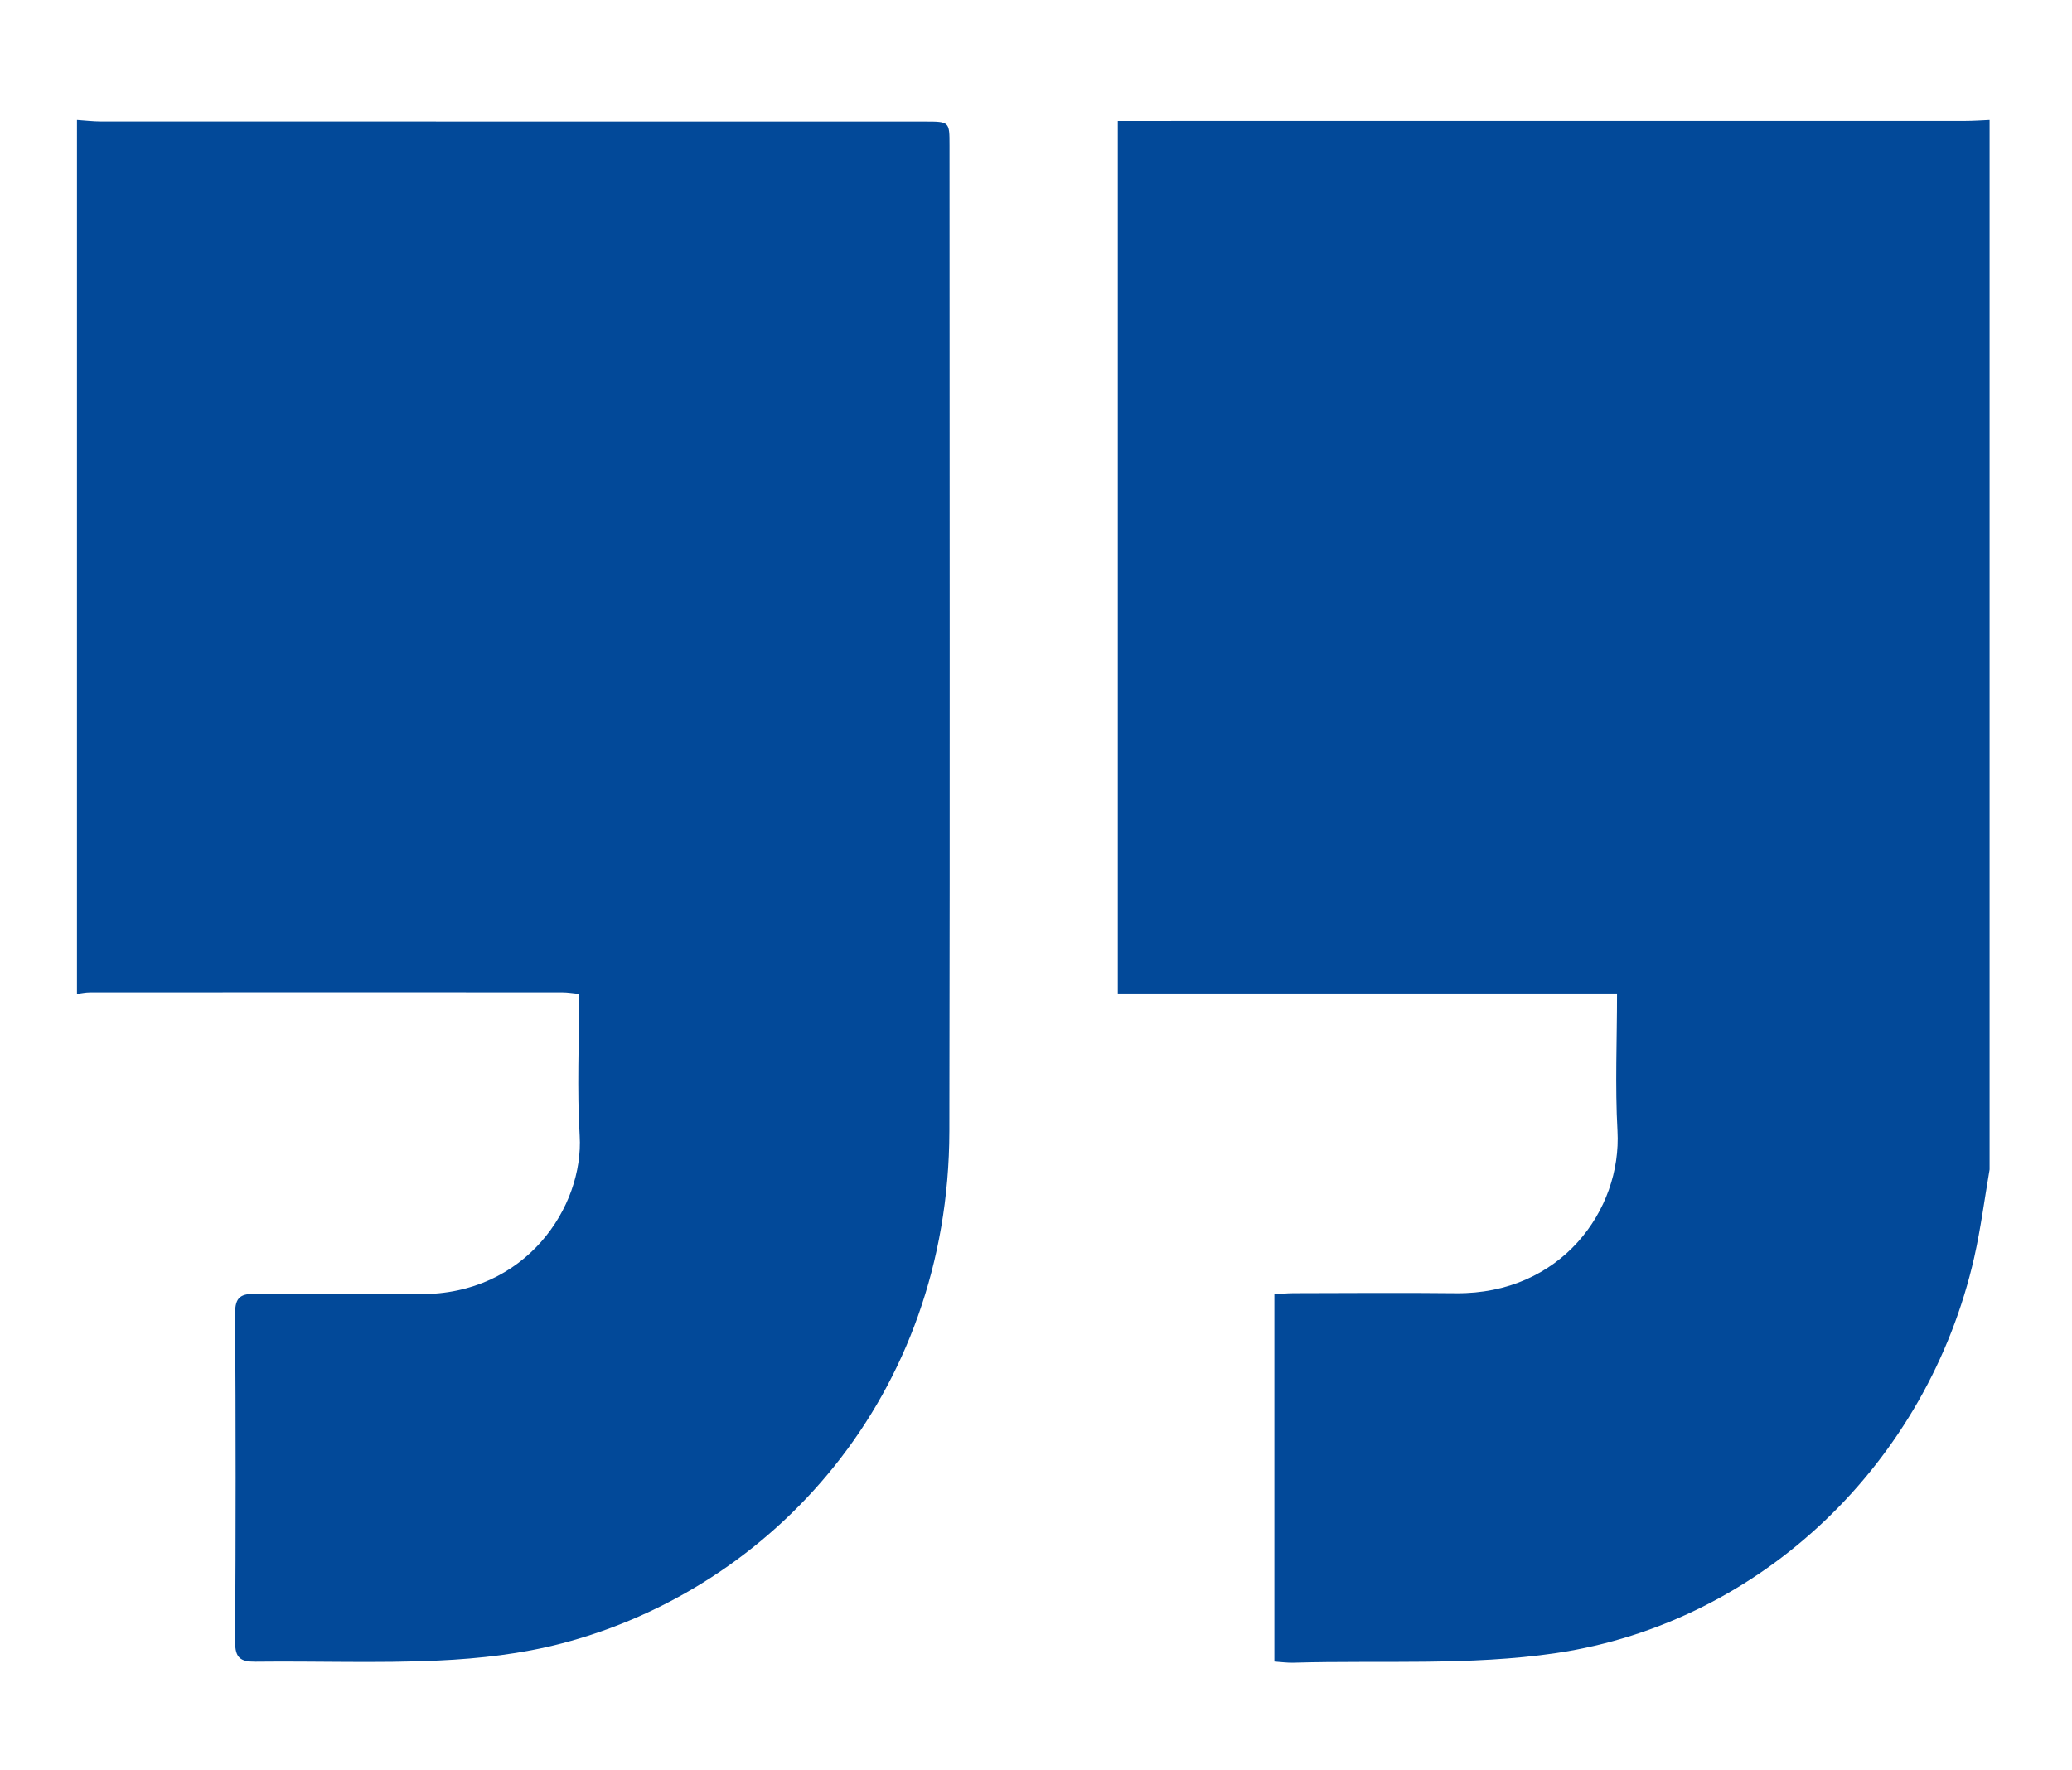 <?xml version="1.0" encoding="utf-8"?>
<!-- Generator: Adobe Illustrator 16.0.0, SVG Export Plug-In . SVG Version: 6.00 Build 0)  -->
<!DOCTYPE svg PUBLIC "-//W3C//DTD SVG 1.1//EN" "http://www.w3.org/Graphics/SVG/1.1/DTD/svg11.dtd">
<svg version="1.1" id="Layer_1" xmlns="http://www.w3.org/2000/svg" xmlns:xlink="http://www.w3.org/1999/xlink" x="0px" y="0px"
	 width="219px" height="187.116px" viewBox="195 132.384 219 187.116" enable-background="new 195 132.384 219 187.116"
	 xml:space="preserve">
<path fill="#024999" d="M405.291,256.015c-0.53,3.092-0.931,6.216-1.62,9.272c-4.89,21.602-22.391,38.631-44.223,41.854
	c-9.097,1.343-18.482,0.745-27.736,1.015c-0.641,0.02-1.28-0.073-2.016-0.121c0-12.954,0-25.762,0-38.828
	c0.642-0.041,1.329-0.114,2.021-0.115c5.723-0.011,11.447-0.057,17.17,0.005c11.075,0.115,17.536-8.781,17.074-17.158
	c-0.265-4.771-0.049-9.566-0.049-14.529c-17.681,0-35.152,0-52.766,0c0-30.793,0-61.404,0-92.239c0.878,0,1.714,0,2.549,0
	c29.014,0,58.026,0,87.039-0.005c0.853,0,1.705-0.064,2.557-0.1C405.291,182.047,405.291,219.031,405.291,256.015z"/>
<path fill="#024999" d="M203.136,145.065c0.848,0.055,1.695,0.16,2.543,0.161c29.014,0.009,58.027,0.007,87.042,0.007
	c2.636,0,2.638,0.001,2.638,2.522c0.001,34.737,0.055,69.477-0.016,104.215c-0.057,28.061-18.732,48.356-40.994,54.15
	c-4.212,1.099-8.646,1.601-13.005,1.805c-6.435,0.301-12.892,0.045-19.338,0.124c-1.596,0.018-2.164-0.413-2.153-2.1
	c0.068-11.58,0.071-23.159-0.002-34.737c-0.012-1.745,0.646-2.07,2.19-2.053c5.789,0.068,11.58-0.001,17.369,0.032
	c11.178,0.064,17.309-9.24,16.858-16.754c-0.295-4.913-0.056-9.854-0.056-14.981c-0.662-0.063-1.224-0.163-1.782-0.163
	c-16.646-0.008-33.291-0.008-49.936,0.002c-0.453,0-0.906,0.104-1.358,0.16C203.136,206.659,203.136,175.862,203.136,145.065z"/>
</svg>
